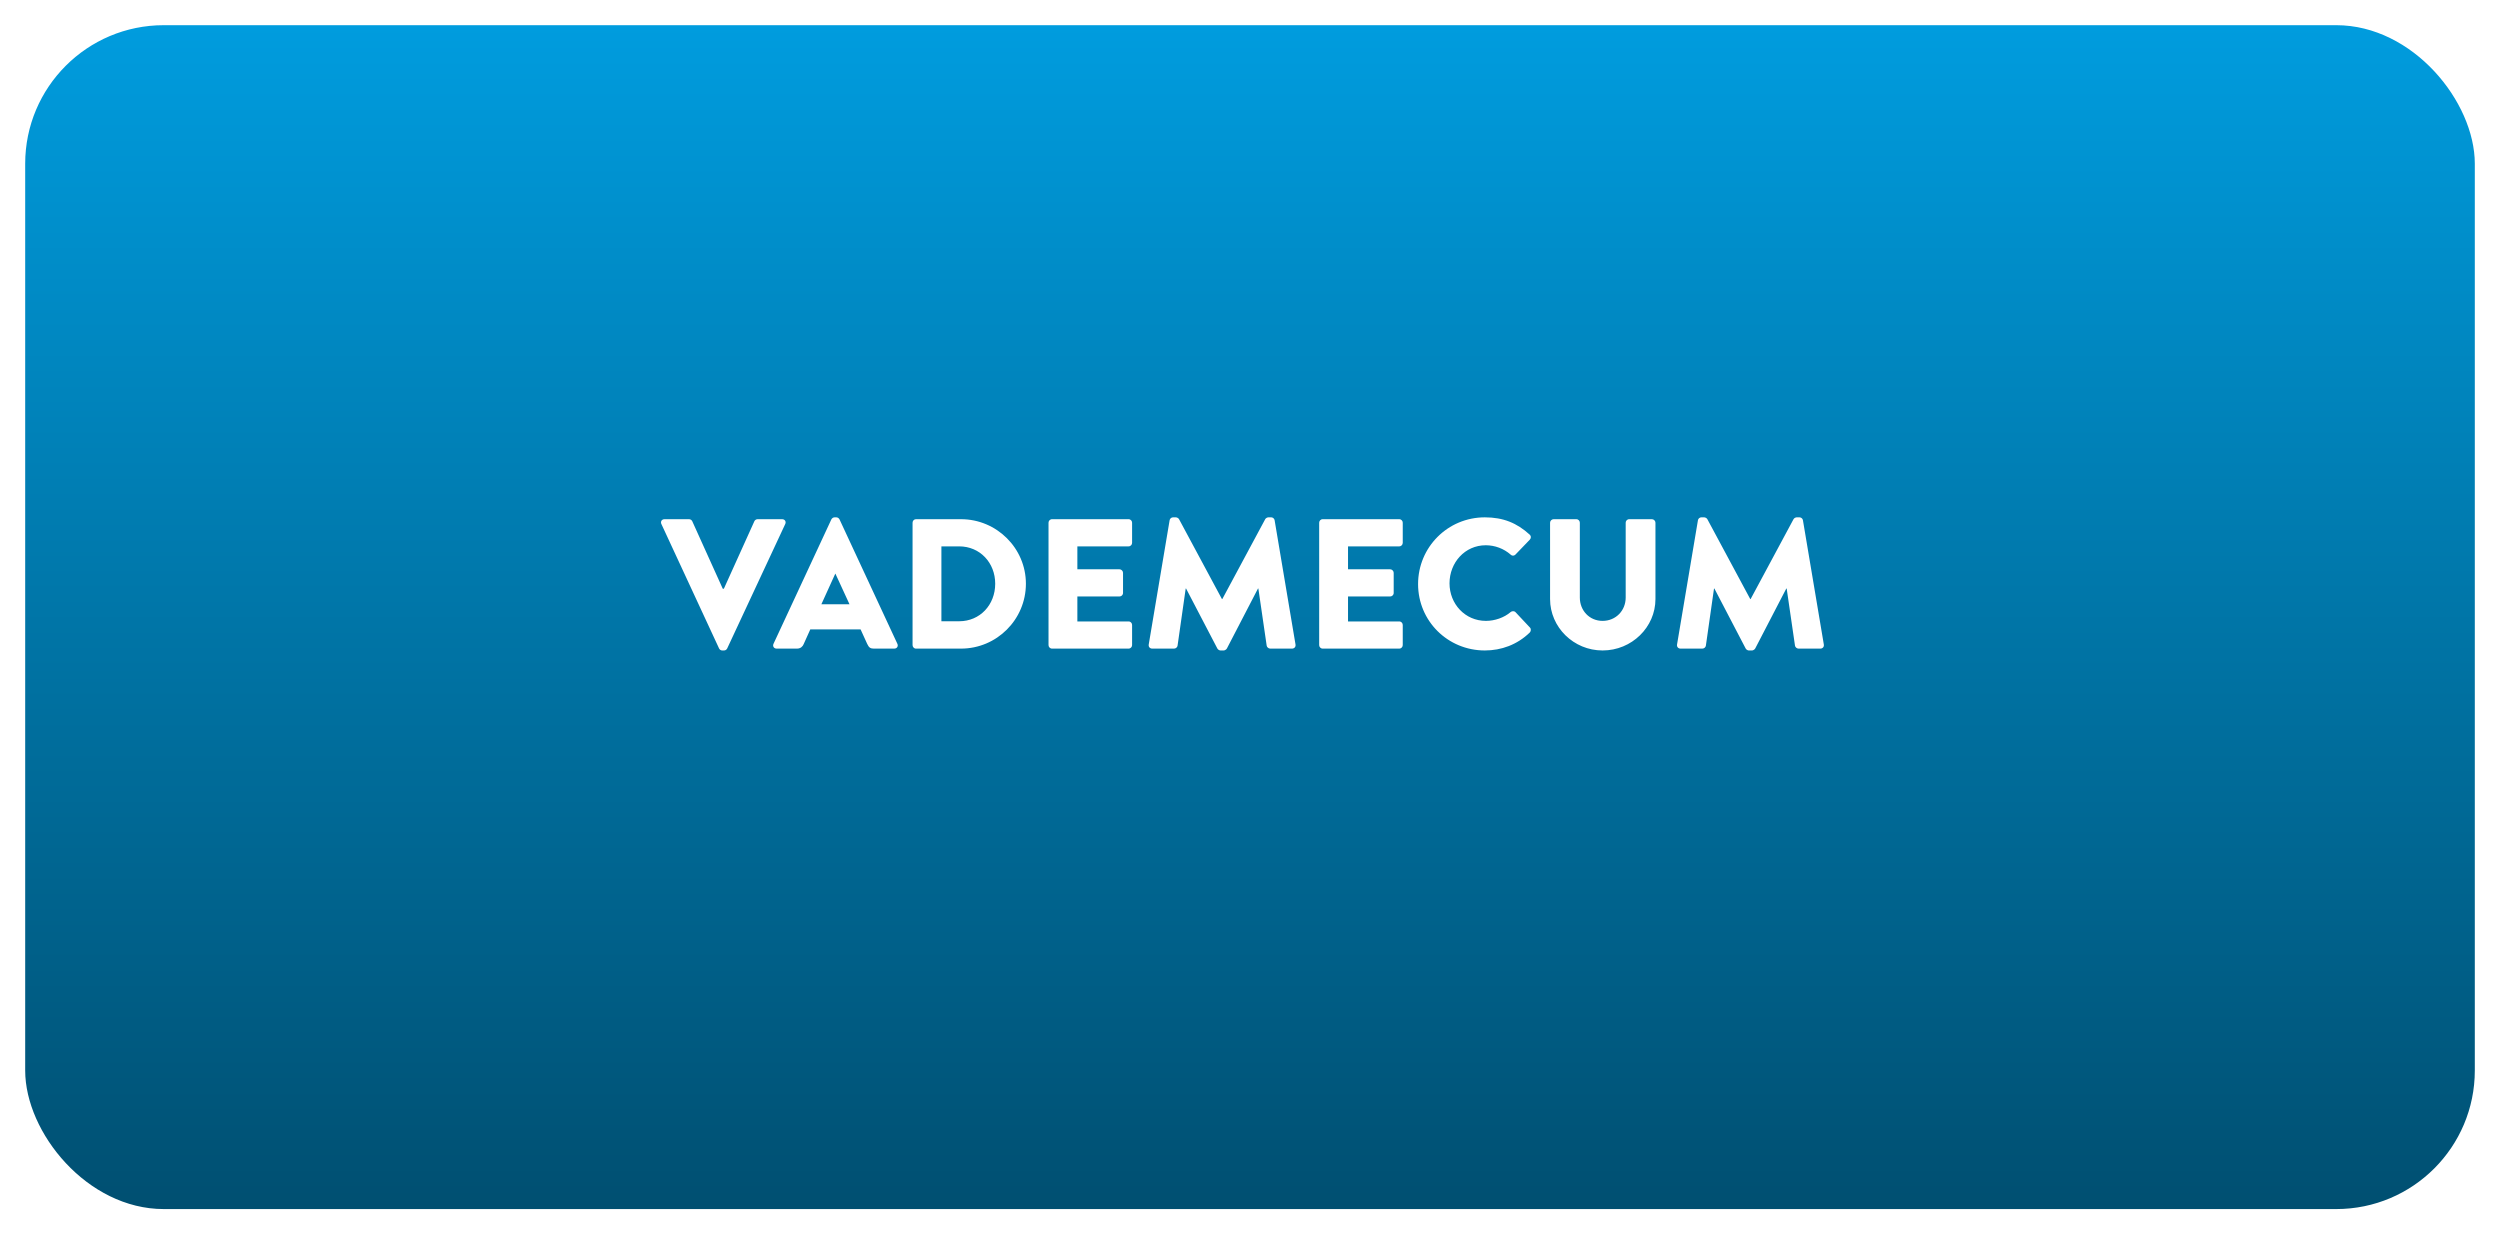 <svg width="397" height="196" viewBox="0 0 397 196" fill="none" xmlns="http://www.w3.org/2000/svg">
<g filter="url(#filter0_d_202_3)">
<rect x="4" width="389" height="188" rx="22" fill="url(#paint0_linear_202_3)"/>
</g>
<mask id="mask0_202_3" style="mask-type:alpha" maskUnits="userSpaceOnUse" x="4" y="0" width="389" height="188">
<rect x="4" width="389" height="188" rx="22" fill="url(#paint1_linear_202_3)"/>
</mask>
<g mask="url(#mask0_202_3)">
<path d="M114.187 102.971L105.026 83.211C104.85 82.829 105.085 82.448 105.525 82.448H109.43C109.665 82.448 109.871 82.624 109.929 82.77L114.774 93.487H114.95L119.795 82.77C119.853 82.624 120.059 82.448 120.294 82.448H124.199C124.639 82.448 124.874 82.829 124.698 83.211L115.479 102.971C115.391 103.147 115.214 103.294 114.98 103.294H114.686C114.451 103.294 114.275 103.147 114.187 102.971ZM123.331 103C122.891 103 122.656 102.618 122.832 102.237L132.022 82.477C132.11 82.301 132.315 82.154 132.521 82.154H132.815C133.02 82.154 133.226 82.301 133.314 82.477L142.504 102.237C142.68 102.618 142.445 103 142.005 103H138.745C138.217 103 137.982 102.824 137.718 102.266L136.661 99.947H128.675L127.618 102.295C127.471 102.648 127.148 103 126.561 103H123.331ZM130.436 95.953H134.899L132.668 91.109H132.638L130.436 95.953ZM144.914 102.442V83.005C144.914 82.712 145.149 82.448 145.443 82.448H152.607C158.274 82.448 162.913 87.057 162.913 92.694C162.913 98.39 158.274 103 152.607 103H145.443C145.149 103 144.914 102.736 144.914 102.442ZM149.495 98.655H152.313C155.631 98.655 158.039 96.041 158.039 92.694C158.039 89.377 155.631 86.763 152.313 86.763H149.495V98.655ZM166.505 102.442V83.005C166.505 82.712 166.74 82.448 167.063 82.448H179.218C179.541 82.448 179.776 82.712 179.776 83.005V86.206C179.776 86.499 179.541 86.763 179.218 86.763H171.085V90.404H177.779C178.073 90.404 178.337 90.668 178.337 90.962V94.162C178.337 94.485 178.073 94.72 177.779 94.72H171.085V98.684H179.218C179.541 98.684 179.776 98.948 179.776 99.242V102.442C179.776 102.736 179.541 103 179.218 103H167.063C166.74 103 166.505 102.736 166.505 102.442ZM182.417 102.354L185.734 82.624C185.764 82.359 186.028 82.154 186.263 82.154H186.733C186.879 82.154 187.144 82.271 187.232 82.448L194.044 95.131H194.102L200.914 82.448C201.002 82.271 201.266 82.154 201.413 82.154H201.883C202.118 82.154 202.382 82.359 202.411 82.624L205.729 102.354C205.788 102.736 205.524 103 205.171 103H201.707C201.442 103 201.178 102.765 201.149 102.53L199.828 93.458H199.769L194.836 102.971C194.748 103.147 194.484 103.294 194.337 103.294H193.809C193.632 103.294 193.398 103.147 193.309 102.971L188.348 93.458H188.289L186.997 102.53C186.968 102.765 186.733 103 186.439 103H182.975C182.622 103 182.358 102.736 182.417 102.354ZM209.485 102.442V83.005C209.485 82.712 209.72 82.448 210.043 82.448H222.198C222.521 82.448 222.756 82.712 222.756 83.005V86.206C222.756 86.499 222.521 86.763 222.198 86.763H214.066V90.404H220.76C221.053 90.404 221.318 90.668 221.318 90.962V94.162C221.318 94.485 221.053 94.72 220.76 94.72H214.066V98.684H222.198C222.521 98.684 222.756 98.948 222.756 99.242V102.442C222.756 102.736 222.521 103 222.198 103H210.043C209.72 103 209.485 102.736 209.485 102.442ZM225.191 92.753C225.191 86.881 229.918 82.154 235.791 82.154C238.727 82.154 240.899 83.064 242.896 84.884C243.16 85.119 243.16 85.472 242.925 85.707L240.635 88.085C240.43 88.29 240.107 88.29 239.901 88.085C238.815 87.116 237.376 86.587 235.937 86.587C232.62 86.587 230.183 89.347 230.183 92.636C230.183 95.895 232.649 98.596 235.967 98.596C237.347 98.596 238.844 98.097 239.901 97.187C240.107 97.01 240.488 97.01 240.665 97.216L242.955 99.653C243.16 99.858 243.131 100.24 242.925 100.446C240.929 102.383 238.404 103.294 235.791 103.294C229.918 103.294 225.191 98.625 225.191 92.753ZM246.151 95.131V83.005C246.151 82.712 246.415 82.448 246.708 82.448H250.32C250.643 82.448 250.878 82.712 250.878 83.005V94.896C250.878 96.952 252.404 98.596 254.489 98.596C256.603 98.596 258.159 96.952 258.159 94.896V83.005C258.159 82.712 258.394 82.448 258.717 82.448H262.328C262.622 82.448 262.886 82.712 262.886 83.005V95.131C262.886 99.594 259.128 103.294 254.489 103.294C249.879 103.294 246.151 99.594 246.151 95.131ZM266.313 102.354L269.631 82.624C269.66 82.359 269.924 82.154 270.159 82.154H270.629C270.776 82.154 271.04 82.271 271.128 82.448L277.94 95.131H277.998L284.81 82.448C284.898 82.271 285.162 82.154 285.309 82.154H285.779C286.014 82.154 286.278 82.359 286.307 82.624L289.625 102.354C289.684 102.736 289.42 103 289.067 103H285.603C285.339 103 285.074 102.765 285.045 102.53L283.724 93.458H283.665L278.732 102.971C278.644 103.147 278.38 103.294 278.233 103.294H277.705C277.529 103.294 277.294 103.147 277.206 102.971L272.244 93.458H272.185L270.893 102.53C270.864 102.765 270.629 103 270.335 103H266.871C266.518 103 266.254 102.736 266.313 102.354Z" fill="white"/>
</g>
<defs>
<filter id="filter0_d_202_3" x="0" y="0" width="397" height="196" filterUnits="userSpaceOnUse" color-interpolation-filters="sRGB">
<feFlood flood-opacity="0" result="BackgroundImageFix"/>
<feColorMatrix in="SourceAlpha" type="matrix" values="0 0 0 0 0 0 0 0 0 0 0 0 0 0 0 0 0 0 127 0" result="hardAlpha"/>
<feOffset dy="4"/>
<feGaussianBlur stdDeviation="2"/>
<feComposite in2="hardAlpha" operator="out"/>
<feColorMatrix type="matrix" values="0 0 0 0 0.002 0 0 0 0 0.27 0 0 0 0 0.385 0 0 0 0.7 0"/>
<feBlend mode="normal" in2="BackgroundImageFix" result="effect1_dropShadow_202_3"/>
<feBlend mode="normal" in="SourceGraphic" in2="effect1_dropShadow_202_3" result="shape"/>
</filter>
<linearGradient id="paint0_linear_202_3" x1="198.5" y1="0" x2="198.5" y2="188" gradientUnits="userSpaceOnUse">
<stop stop-color="#009CDE"/>
<stop offset="1" stop-color="#004F71"/>
</linearGradient>
<linearGradient id="paint1_linear_202_3" x1="198.5" y1="0" x2="198.5" y2="188" gradientUnits="userSpaceOnUse">
<stop stop-color="#009CDE"/>
<stop offset="1" stop-color="#004F71"/>
</linearGradient>
</defs>
</svg>
